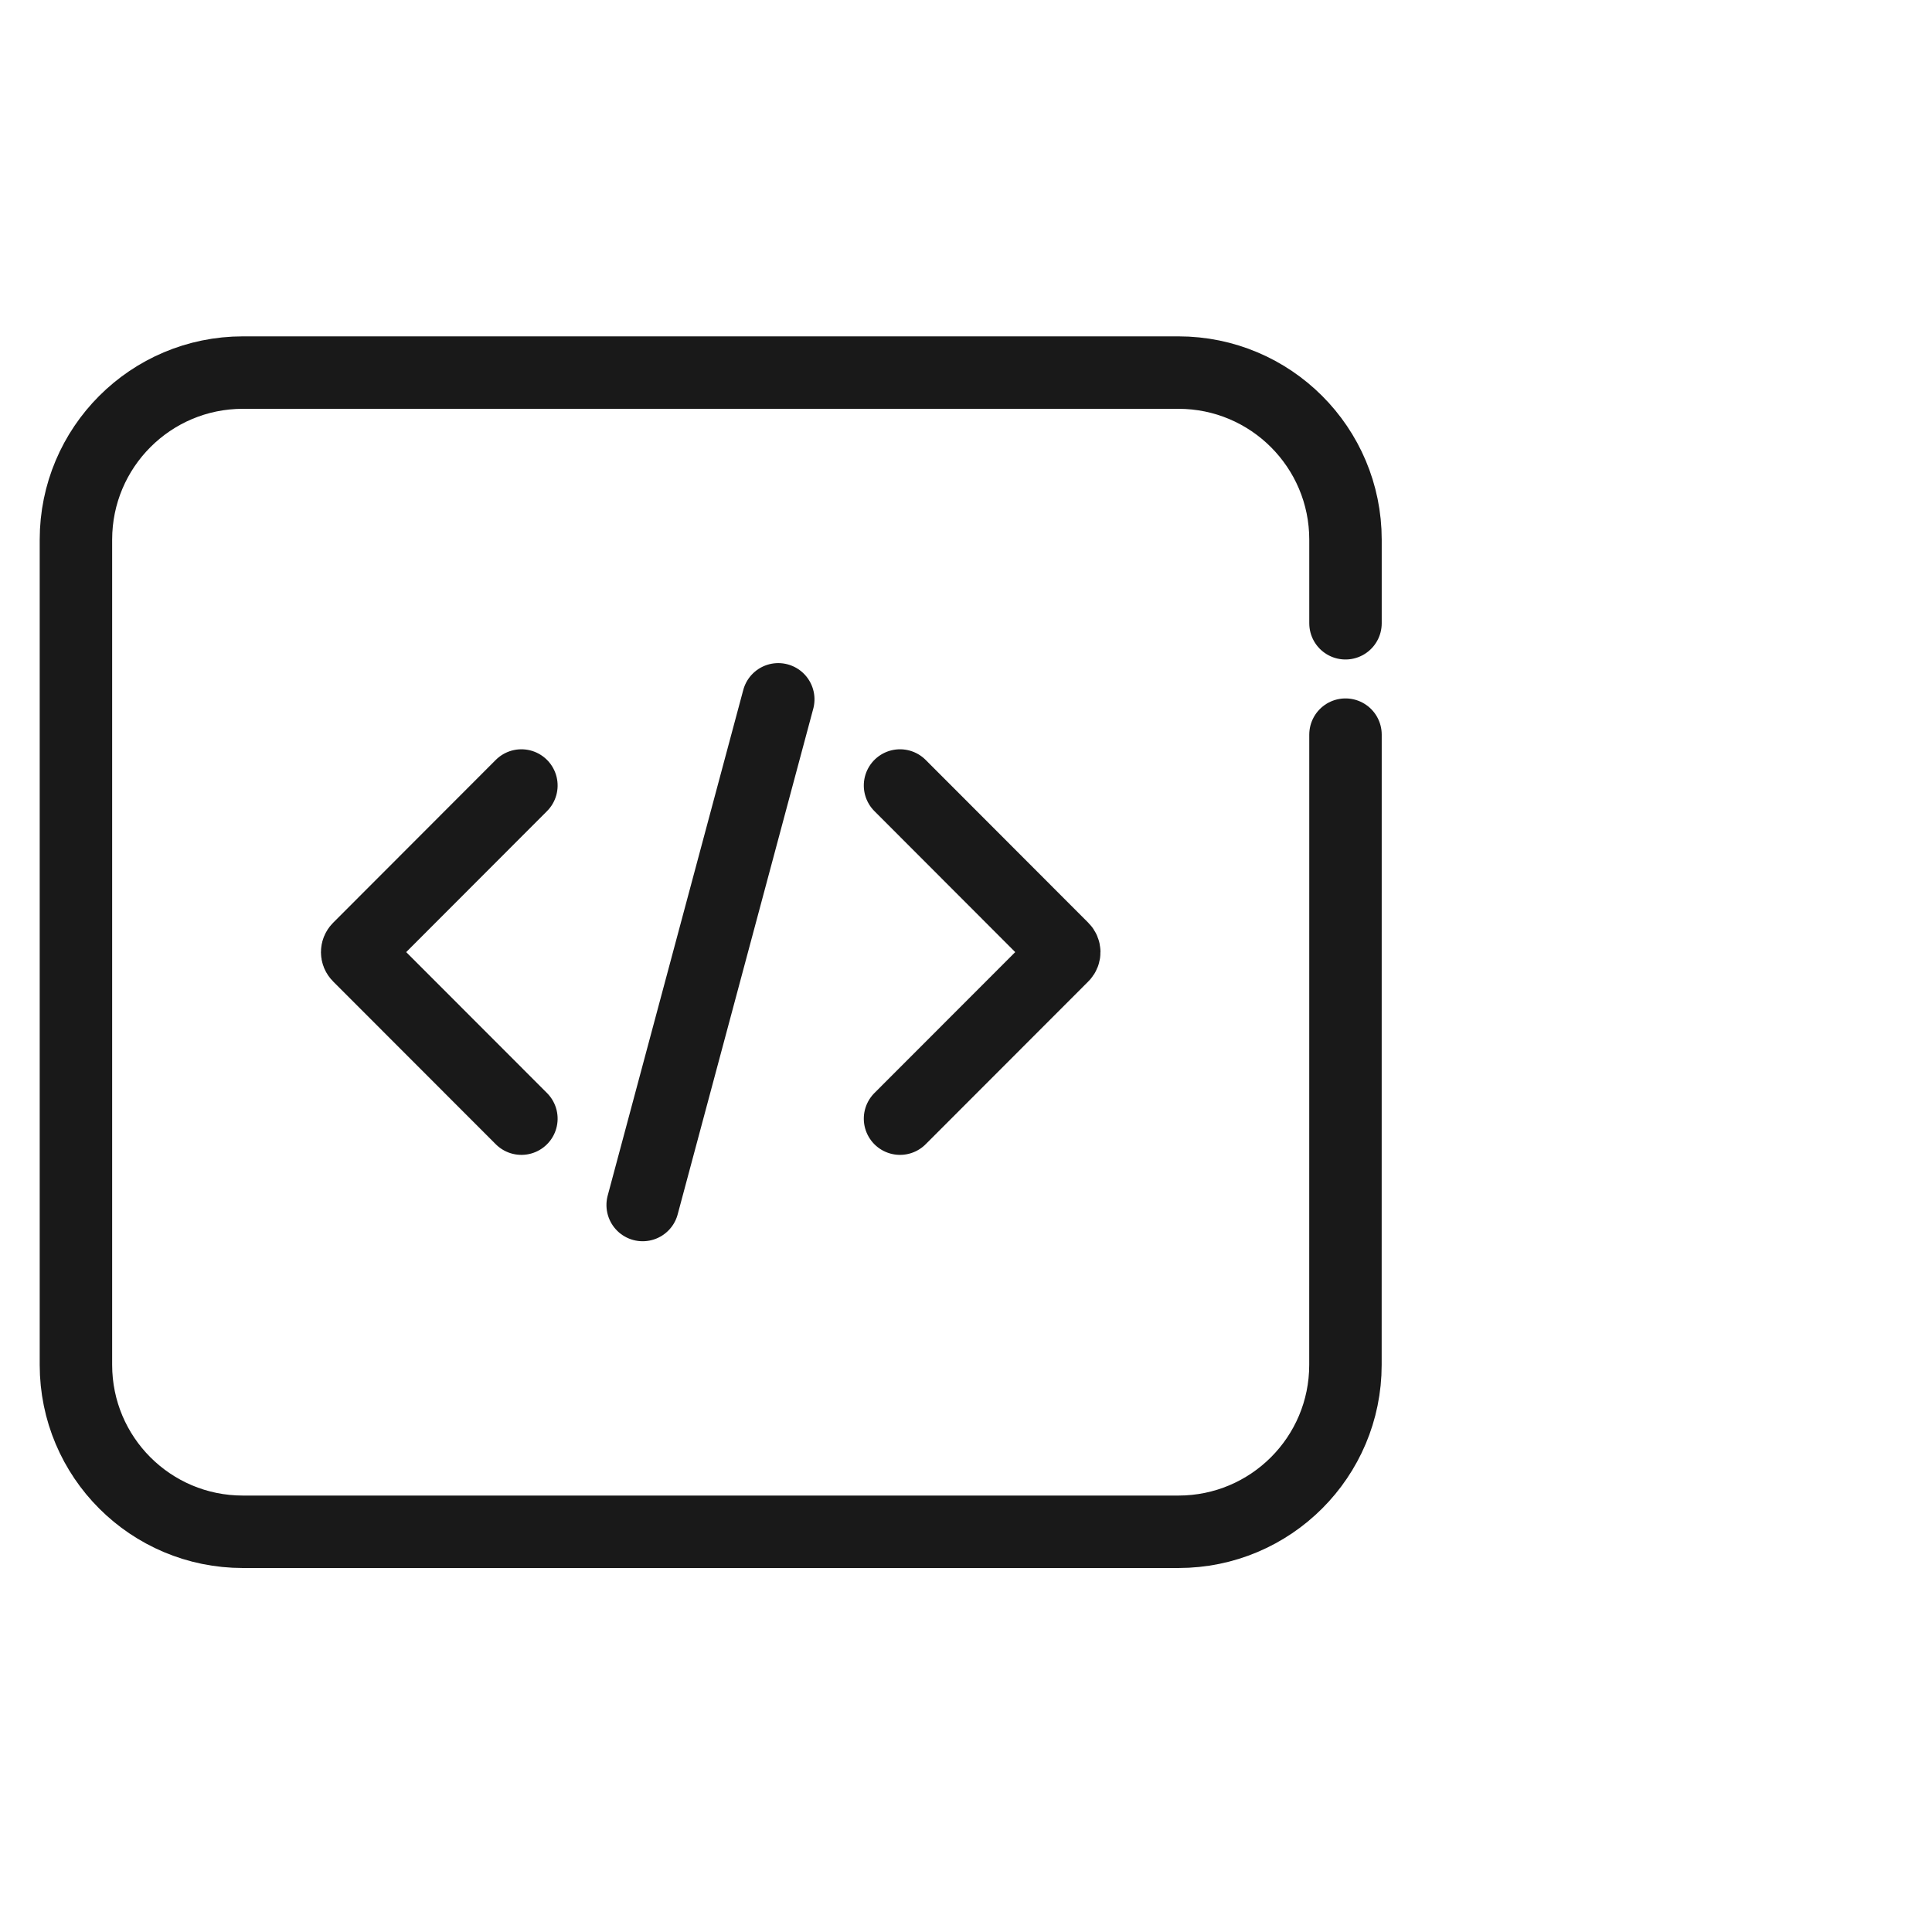 <svg viewBox="0 0 40 40" xmlns="http://www.w3.org/2000/svg" xmlns:xlink="http://www.w3.org/1999/xlink" width="40" height="40" fill="none" customFrame="#000000">
	<g id="icon_mb_1">
		<rect id="矩形 40" width="40" height="40" x="0" y="0" opacity="0" fill="rgb(196,196,196)" />
		<g id="组合 18583">
			<g id="icon_1">
				<g id="icon_6">
					<rect id="bg" width="27.429" height="27.429" x="1" y="6" opacity="0" />
					<path id="path1" d="M1.689 19.705C1.689 17.723 1.682 15.741 1.689 13.759C1.685 12.8 1.806 11.845 2.049 10.915C2.583 8.948 3.898 7.781 5.916 7.328C6.928 7.115 7.962 7.015 8.997 7.031C12.9 7.031 16.804 7.031 20.708 7.031C21.694 7.025 22.677 7.135 23.636 7.358C25.715 7.853 26.962 9.136 27.438 11.153C27.651 12.107 27.753 13.081 27.742 14.056C27.742 17.898 27.742 21.74 27.742 25.582C27.747 26.532 27.635 27.48 27.407 28.405C26.898 30.43 25.575 31.639 23.503 32.102C22.491 32.314 21.458 32.414 20.423 32.399C16.536 32.399 12.649 32.399 8.763 32.399C7.77 32.407 6.779 32.299 5.812 32.077C3.723 31.582 2.47 30.294 1.995 28.266C1.753 27.236 1.689 26.202 1.689 25.16C1.689 23.342 1.689 21.523 1.689 19.705Z" opacity="0" fill="rgb(255,255,255)" fill-rule="evenodd" />
					<path id="path1" d="M1.689 13.759C1.685 12.8 1.806 11.845 2.049 10.915C2.583 8.948 3.898 7.781 5.916 7.328C6.928 7.115 7.962 7.015 8.997 7.031C12.9 7.031 16.804 7.031 20.708 7.031C21.694 7.025 22.677 7.135 23.636 7.358C25.715 7.853 26.962 9.136 27.438 11.153C27.651 12.107 27.753 13.081 27.742 14.056C27.742 17.898 27.742 21.74 27.742 25.582C27.747 26.532 27.635 27.48 27.407 28.405C26.898 30.43 25.575 31.639 23.503 32.102C22.491 32.314 21.458 32.414 20.423 32.399C16.536 32.399 12.649 32.399 8.763 32.399C7.77 32.407 6.779 32.299 5.812 32.077C3.723 31.582 2.47 30.294 1.995 28.266C1.753 27.236 1.689 26.202 1.689 25.16C1.689 23.342 1.689 21.523 1.689 19.705C1.689 17.723 1.682 15.741 1.689 13.759Z" opacity="0" fill-rule="evenodd" stroke="rgb(255,255,255)" stroke-opacity="0" stroke-width="1.5" />
					<path id="path2" d="M1.689 13.759C1.685 12.8 1.806 11.845 2.049 10.915C2.583 8.948 3.898 7.781 5.916 7.328C6.928 7.115 7.962 7.015 8.997 7.031C12.9 7.031 16.804 7.031 20.708 7.031C21.694 7.025 22.677 7.135 23.636 7.358C25.715 7.853 26.962 9.136 27.438 11.153C27.651 12.107 27.753 13.081 27.742 14.056C27.742 17.898 27.742 21.74 27.742 25.582C27.747 26.532 27.635 27.48 27.407 28.405C26.898 30.43 25.575 31.639 23.503 32.102C22.491 32.314 21.458 32.414 20.423 32.399C16.536 32.399 12.649 32.399 8.763 32.399C7.77 32.407 6.779 32.299 5.812 32.077C3.723 31.582 2.47 30.294 1.995 28.266C1.753 27.236 1.689 26.202 1.689 25.16C1.689 23.342 1.689 21.523 1.689 19.705C1.689 17.723 1.682 15.741 1.689 13.759Z" opacity="0" fill-rule="evenodd" stroke="rgb(255,255,255)" stroke-opacity="0" stroke-width="1.5" />
					<circle id="path3" cx="14.714" cy="19.714" r="13.714" opacity="0" fill="rgb(255,255,255)" />
					<path id="path5" d="M2.029 28.941L2.029 10.489C2.029 8.578 3.578 7.029 5.488 7.029L23.94 7.029C25.851 7.029 27.4 8.578 27.4 10.489L27.4 28.941C27.4 30.852 25.851 32.401 23.94 32.401L5.488 32.401C3.578 32.401 2.029 30.852 2.029 28.941Z" opacity="0" fill="rgb(255,255,255)" fill-rule="evenodd" />
					<path id="path5" d="M2.029 10.489C2.029 8.578 3.578 7.029 5.488 7.029L23.94 7.029C25.851 7.029 27.4 8.578 27.4 10.489L27.4 28.941C27.4 30.852 25.851 32.401 23.94 32.401L5.488 32.401C3.578 32.401 2.029 30.852 2.029 28.941L2.029 10.489Z" opacity="0" fill-rule="evenodd" stroke="rgb(255,255,255)" stroke-opacity="0" stroke-linejoin="round" stroke-width="1.5" />
					<path id="path4" d="M27.857 15.21L27.856 28.257C27.856 30.168 26.308 31.714 24.397 31.714L5.029 31.714C3.118 31.714 1.572 30.168 1.572 28.257L1.572 11.174C1.572 9.263 3.118 7.714 5.029 7.714L24.397 7.714C26.308 7.714 27.857 9.263 27.857 11.174L27.857 12.904" fill-rule="evenodd" stroke="rgb(25,25,25)" stroke-linecap="round" stroke-width="1.5" />
					<g id="组合 381">
						<path id="直线" d="M0 0L10.838 0" stroke="rgb(25,25,25)" stroke-linecap="round" stroke-width="1.5" transform="matrix(-0.259,0.966,-0.966,-0.259,16.113,14.479)" />
						<path id="路径" d="M4.878 4.878L0.111 4.876C0.051 4.876 0.003 4.827 0.003 4.767L-4.70471e-19 2.94759e-19" fill="rgb(216,216,216)" fill-opacity="0" fill-rule="evenodd" transform="matrix(0.707,0.707,-0.707,0.707,10.795,16.263)" />
						<path id="路径" d="M4.878 4.878L0.111 4.876C0.051 4.876 0.003 4.827 0.003 4.767L-4.70471e-19 2.94759e-19" fill-rule="evenodd" stroke="rgb(25,25,25)" stroke-linecap="round" stroke-width="1.5" transform="matrix(0.707,0.707,-0.707,0.707,10.795,16.263)" />
						<path id="路径备份" d="M4.878 4.878L0.111 4.876C0.051 4.876 0.003 4.827 0.003 4.767L2.20351e-18 3.52821e-20" fill="rgb(216,216,216)" fill-opacity="0" fill-rule="evenodd" transform="matrix(-0.707,0.707,0.707,0.707,18.634,16.263)" />
						<path id="路径备份" d="M4.878 4.878L0.111 4.876C0.051 4.876 0.003 4.827 0.003 4.767L2.20351e-18 3.52821e-20" fill-rule="evenodd" stroke="rgb(25,25,25)" stroke-linecap="round" stroke-width="1.5" transform="matrix(-0.707,0.707,0.707,0.707,18.634,16.263)" />
					</g>
				</g>
			</g>
		</g>
	</g>
</svg>
